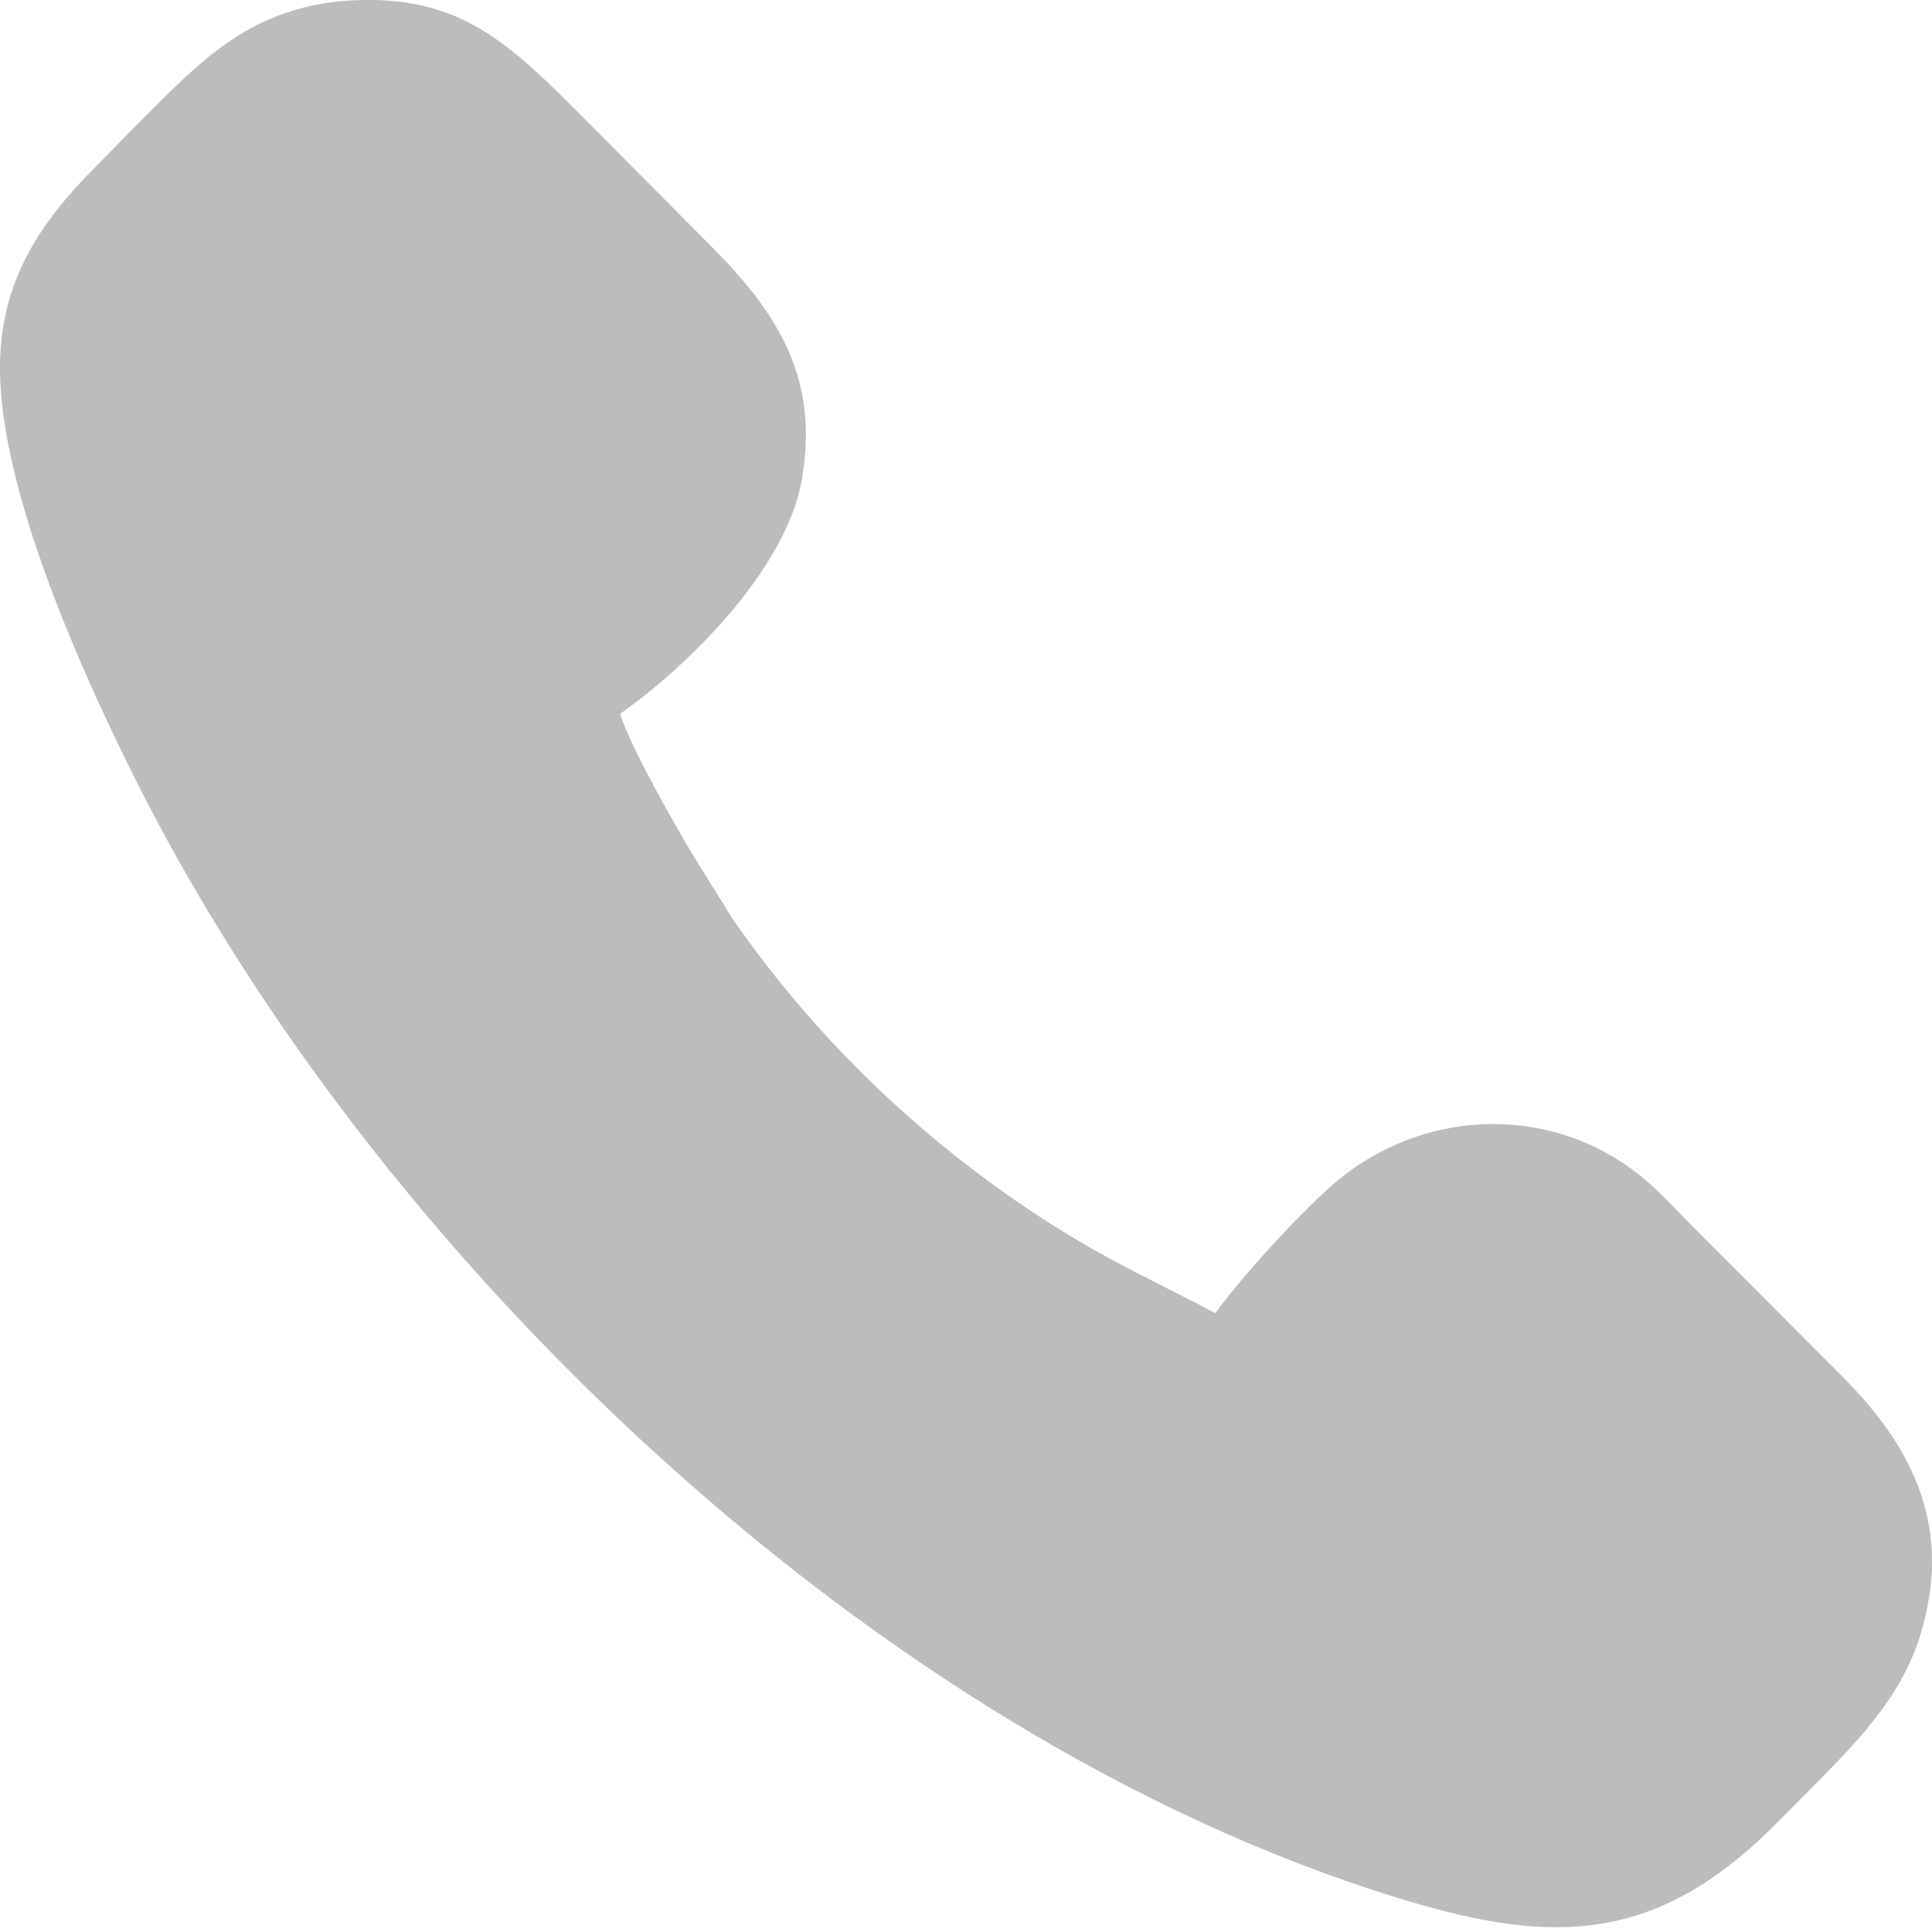 <svg width="14" height="14" viewBox="0 0 14 14" fill="none" xmlns="http://www.w3.org/2000/svg">
<g clip-path="url(#clip0_1194_15495)">
<path d="M2.474 0.008C3.277 -0.057 3.639 0.266 4.157 0.781L5.181 1.812C5.651 2.291 5.934 2.757 5.811 3.472C5.703 4.104 5.022 4.799 4.495 5.172L4.497 5.184C4.578 5.43 4.881 5.96 5.014 6.184L5.304 6.651C5.951 7.59 6.821 8.398 7.8 8.983C8.128 9.179 8.471 9.337 8.807 9.516C9.001 9.248 9.377 8.838 9.631 8.608C10.283 8.018 11.276 7.977 11.949 8.573C12.074 8.684 12.189 8.812 12.308 8.93L13.362 9.986C13.88 10.511 14.15 11.089 13.914 11.852C13.778 12.29 13.476 12.601 13.164 12.92L12.814 13.271C11.947 14.11 11.187 14.083 10.099 13.744C6.33 12.57 2.723 9.119 0.984 5.653C0.603 4.893 0.102 3.767 0.013 2.912C-0.062 2.194 0.189 1.717 0.672 1.23L0.962 0.934C1.429 0.467 1.775 0.077 2.474 0.008Z" fill="#BCBCBC"/>
</g>
<defs>
<clipPath id="clip0_1194_15495">
<rect width="14" height="13.966" fill="white"/>
</clipPath>
</defs>
</svg>
